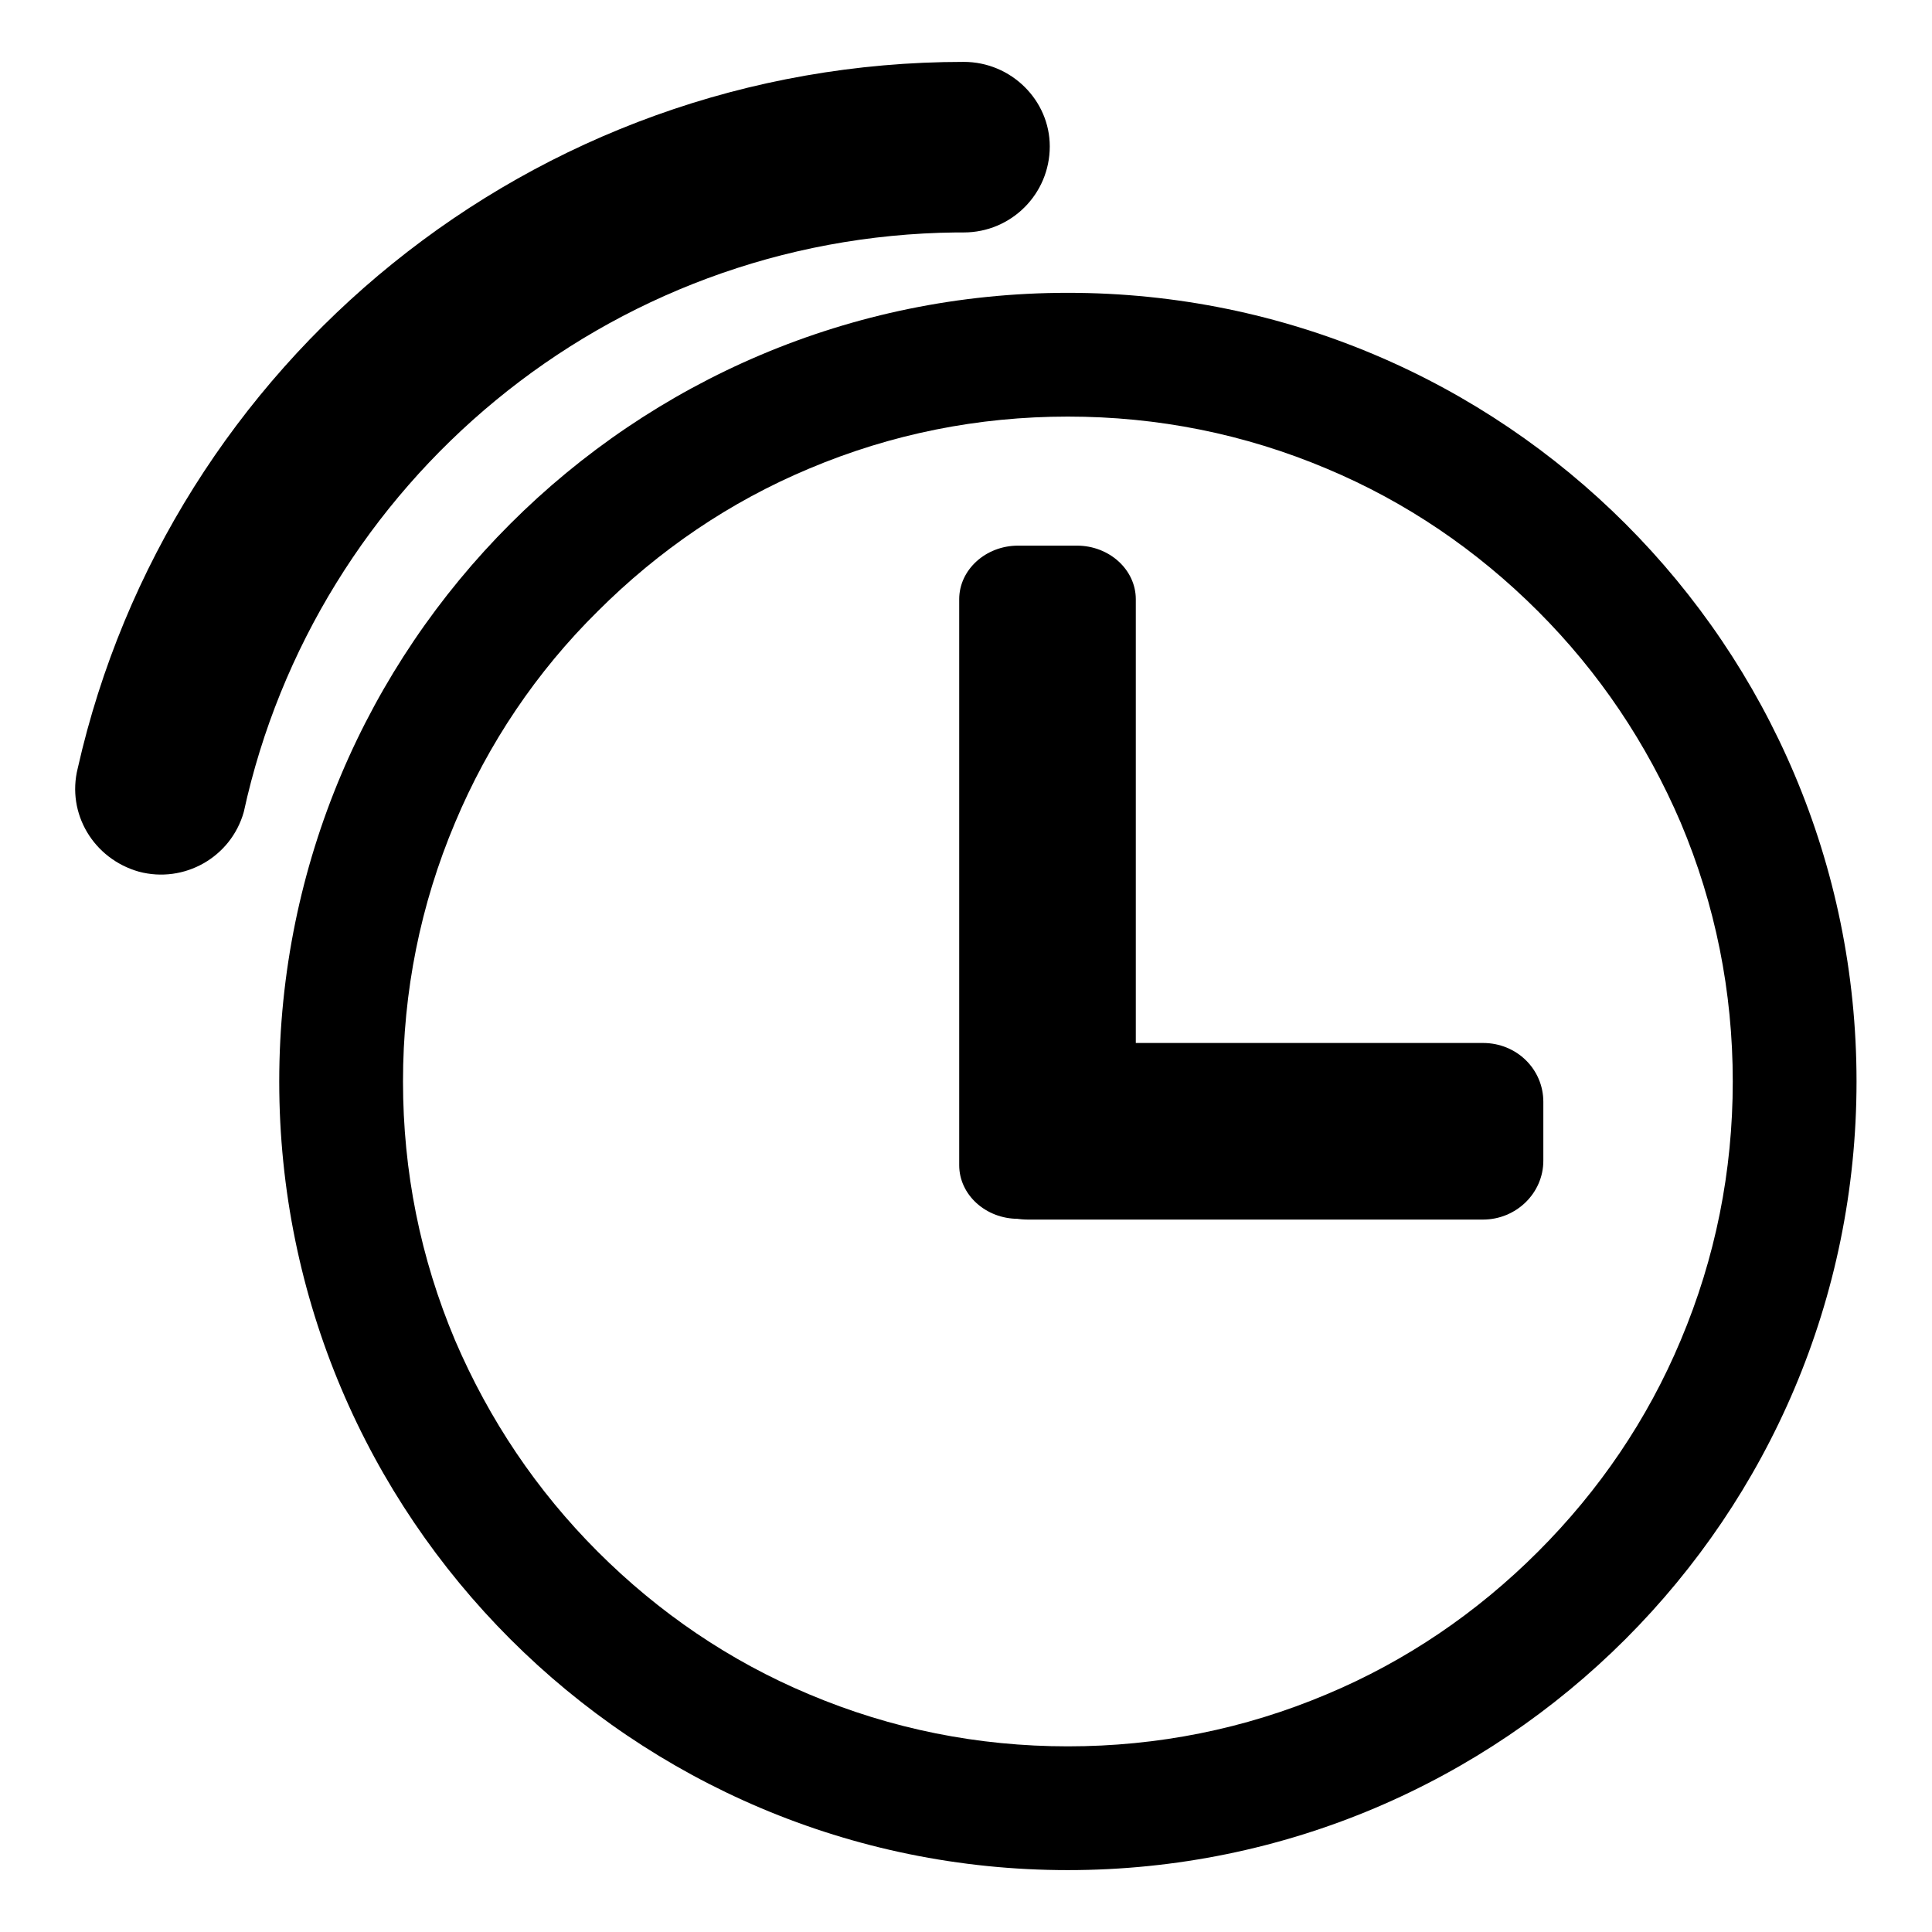 <?xml version="1.0" encoding="utf-8"?>
<!-- Svg Vector Icons : http://www.onlinewebfonts.com/icon -->
<!DOCTYPE svg PUBLIC "-//W3C//DTD SVG 1.1//EN" "http://www.w3.org/Graphics/SVG/1.1/DTD/svg11.dtd">
<svg version="1.1" xmlns="http://www.w3.org/2000/svg" xmlns:xlink="http://www.w3.org/1999/xlink" x="0px" y="0px" viewBox="0 0 256 256" enable-background="new 0 0 256 256" xml:space="preserve">
<g><g><path fill="#000000" d="M141.5,55.2c11.9,0,23.4,2.3,34.3,6.9c10.5,4.4,19.9,10.8,28,18.9c8.1,8.1,14.4,17.5,18.9,28c4.6,10.9,6.9,22.4,6.9,34.3c0,11.9-2.3,23.4-6.9,34.3c-4.4,10.5-10.8,19.9-18.9,28c-8.1,8.1-17.5,14.5-28,18.9c-10.9,4.6-22.4,6.9-34.3,6.9c-11.9,0-23.4-2.3-34.3-6.9c-10.5-4.4-19.9-10.8-28-18.9c-8.1-8.1-14.4-17.5-18.9-28c-4.6-10.9-6.9-22.4-6.9-34.3c0-11.9,2.3-23.4,6.9-34.3C64.7,98.5,71.1,89,79.2,81c8.1-8.1,17.5-14.5,28-18.9C118.1,57.5,129.6,55.2,141.5,55.2 M141.5,38.8C83.8,38.8,37,85.6,37,143.3s46.8,104.5,104.5,104.5c57.7,0,104.5-46.8,104.5-104.5S199.2,38.8,141.5,38.8L141.5,38.8z"/><path fill="#000000" d="M136.2,138.2h60.3c4.5,0,8,3.5,8,7.8v7.8c0,4.3-3.6,7.8-8,7.8h-60.3c-4.5,0-8-3.5-8-7.8V146C128.1,141.7,131.8,138.2,136.2,138.2z"/><path fill="#000000" d="M134.9,72.3h7.8c4.3,0,7.8,3.2,7.8,7.1v75c0,3.9-3.5,7.1-7.8,7.1h-7.8c-4.3,0-7.8-3.2-7.8-7.1v-75C127.1,75.5,130.6,72.3,134.9,72.3z"/><path fill="#000000" d="M127.7,8.2C127.7,8.2,127.7,8.2,127.7,8.2L127.7,8.2c-57.3,0-105.3,40-117.4,93.6c0,0,0,0,0,0c-1.5,6,2.1,12,8.1,13.7c6,1.6,12.2-1.9,13.9-7.9c0,0,0,0,0,0c9.5-43.6,48.1-76.3,94.4-76.8c0.3,0,0.7,0,1,0c6.3,0,11.4-5.1,11.4-11.4C139.1,13.3,134,8.2,127.7,8.2z"/></g></g>
</svg>